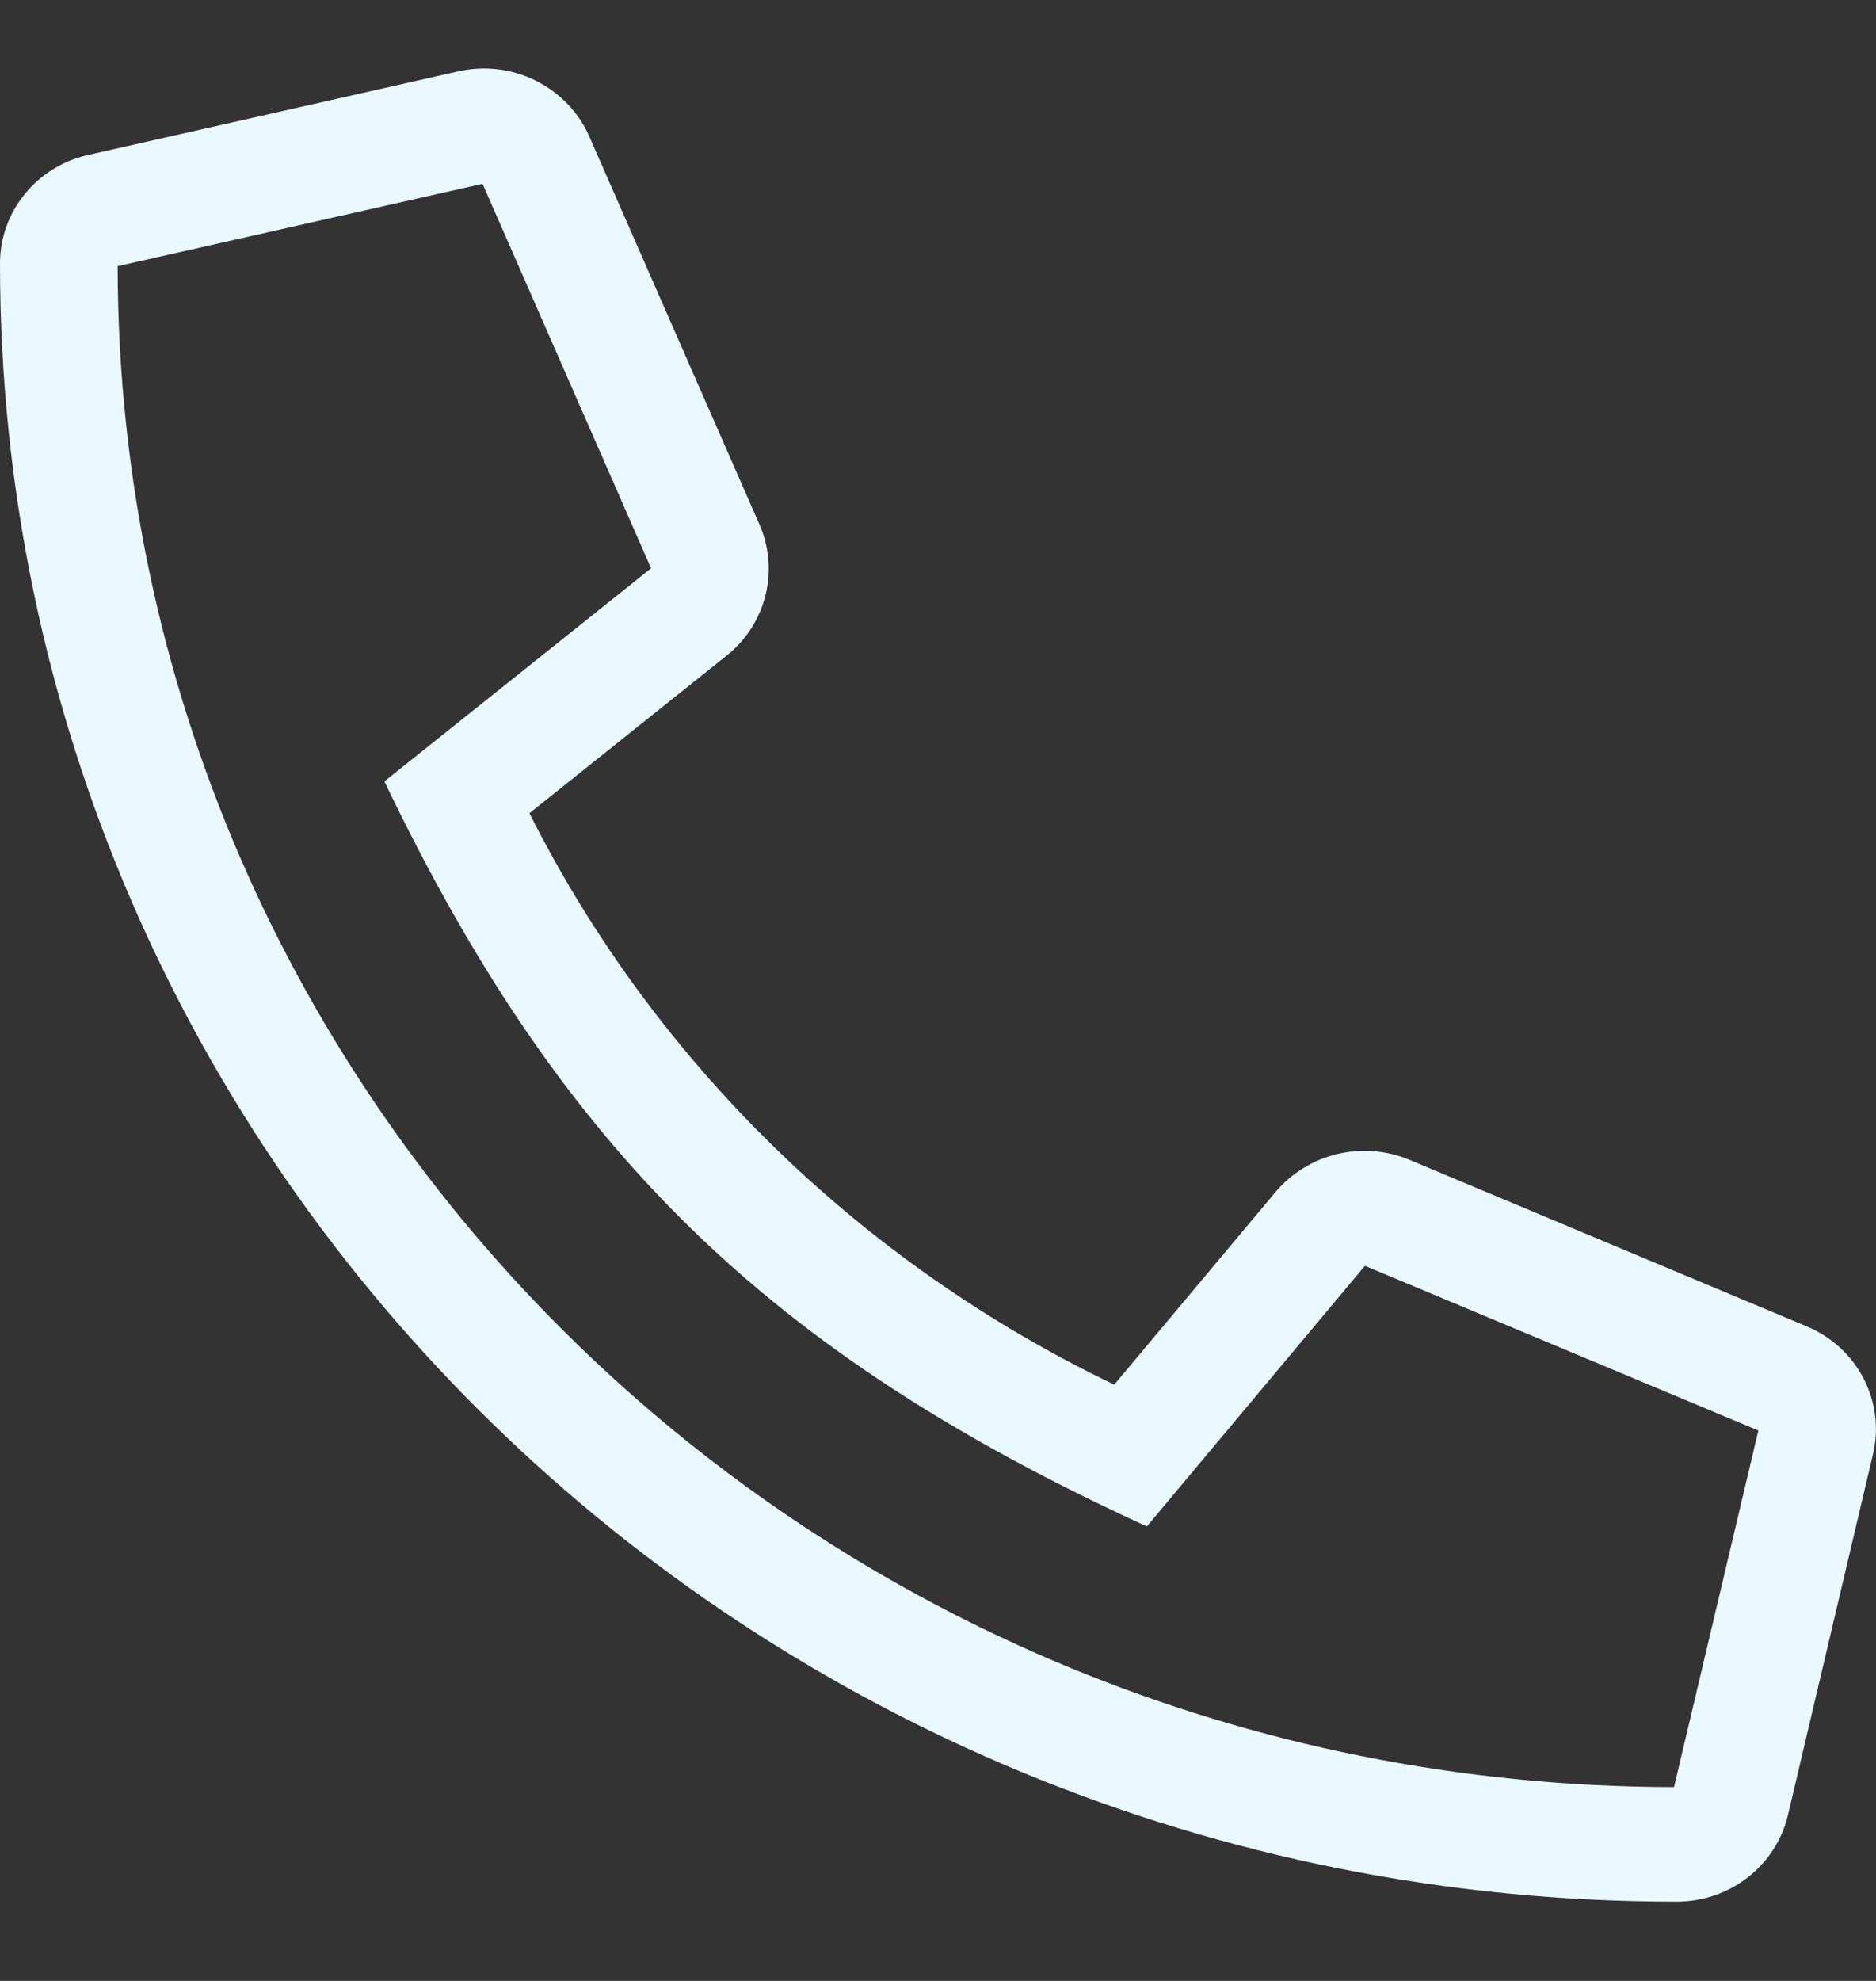 <svg width="18" height="19" viewBox="0 0 18 19" fill="none" xmlns="http://www.w3.org/2000/svg">
<rect x="0" y="0" width="18" height="19" fill="#333333" stroke="none"/>
<g clip-path="url(#clip0_13173_41657)">
<path d="M17.335 12.722L13.525 11.125C13.306 11.033 13.062 11.014 12.831 11.069C12.6 11.124 12.393 11.251 12.241 11.43L10.691 13.281C8.252 12.11 6.279 10.182 5.08 7.8L6.975 6.286C7.159 6.138 7.288 5.936 7.345 5.71C7.401 5.484 7.381 5.246 7.288 5.033L5.653 1.306C5.551 1.075 5.369 0.887 5.139 0.773C4.909 0.659 4.646 0.628 4.395 0.685L0.851 1.485C0.609 1.538 0.392 1.671 0.238 1.861C0.083 2.051 -0.001 2.286 7.48917e-06 2.529C7.48917e-06 11.228 7.218 18.24 16.084 18.24C16.333 18.241 16.575 18.159 16.77 18.007C16.965 17.855 17.101 17.643 17.156 17.406L17.971 13.948C18.029 13.703 17.997 13.446 17.881 13.222C17.765 12.998 17.572 12.821 17.335 12.722ZM16.062 17.141C7.819 17.131 1.136 10.606 1.129 2.553L4.63 1.763L6.247 5.451L3.688 7.495C5.389 11.039 7.362 12.972 11.004 14.641L13.096 12.141L16.871 13.721L16.062 17.141Z" fill="#EAF9FF"/>
</g>
<defs>
<clipPath id="clip0_13173_41657">
<rect width="18" height="17.584" fill="white" transform="translate(0 0.657)"/>
</clipPath>
</defs>
</svg>
